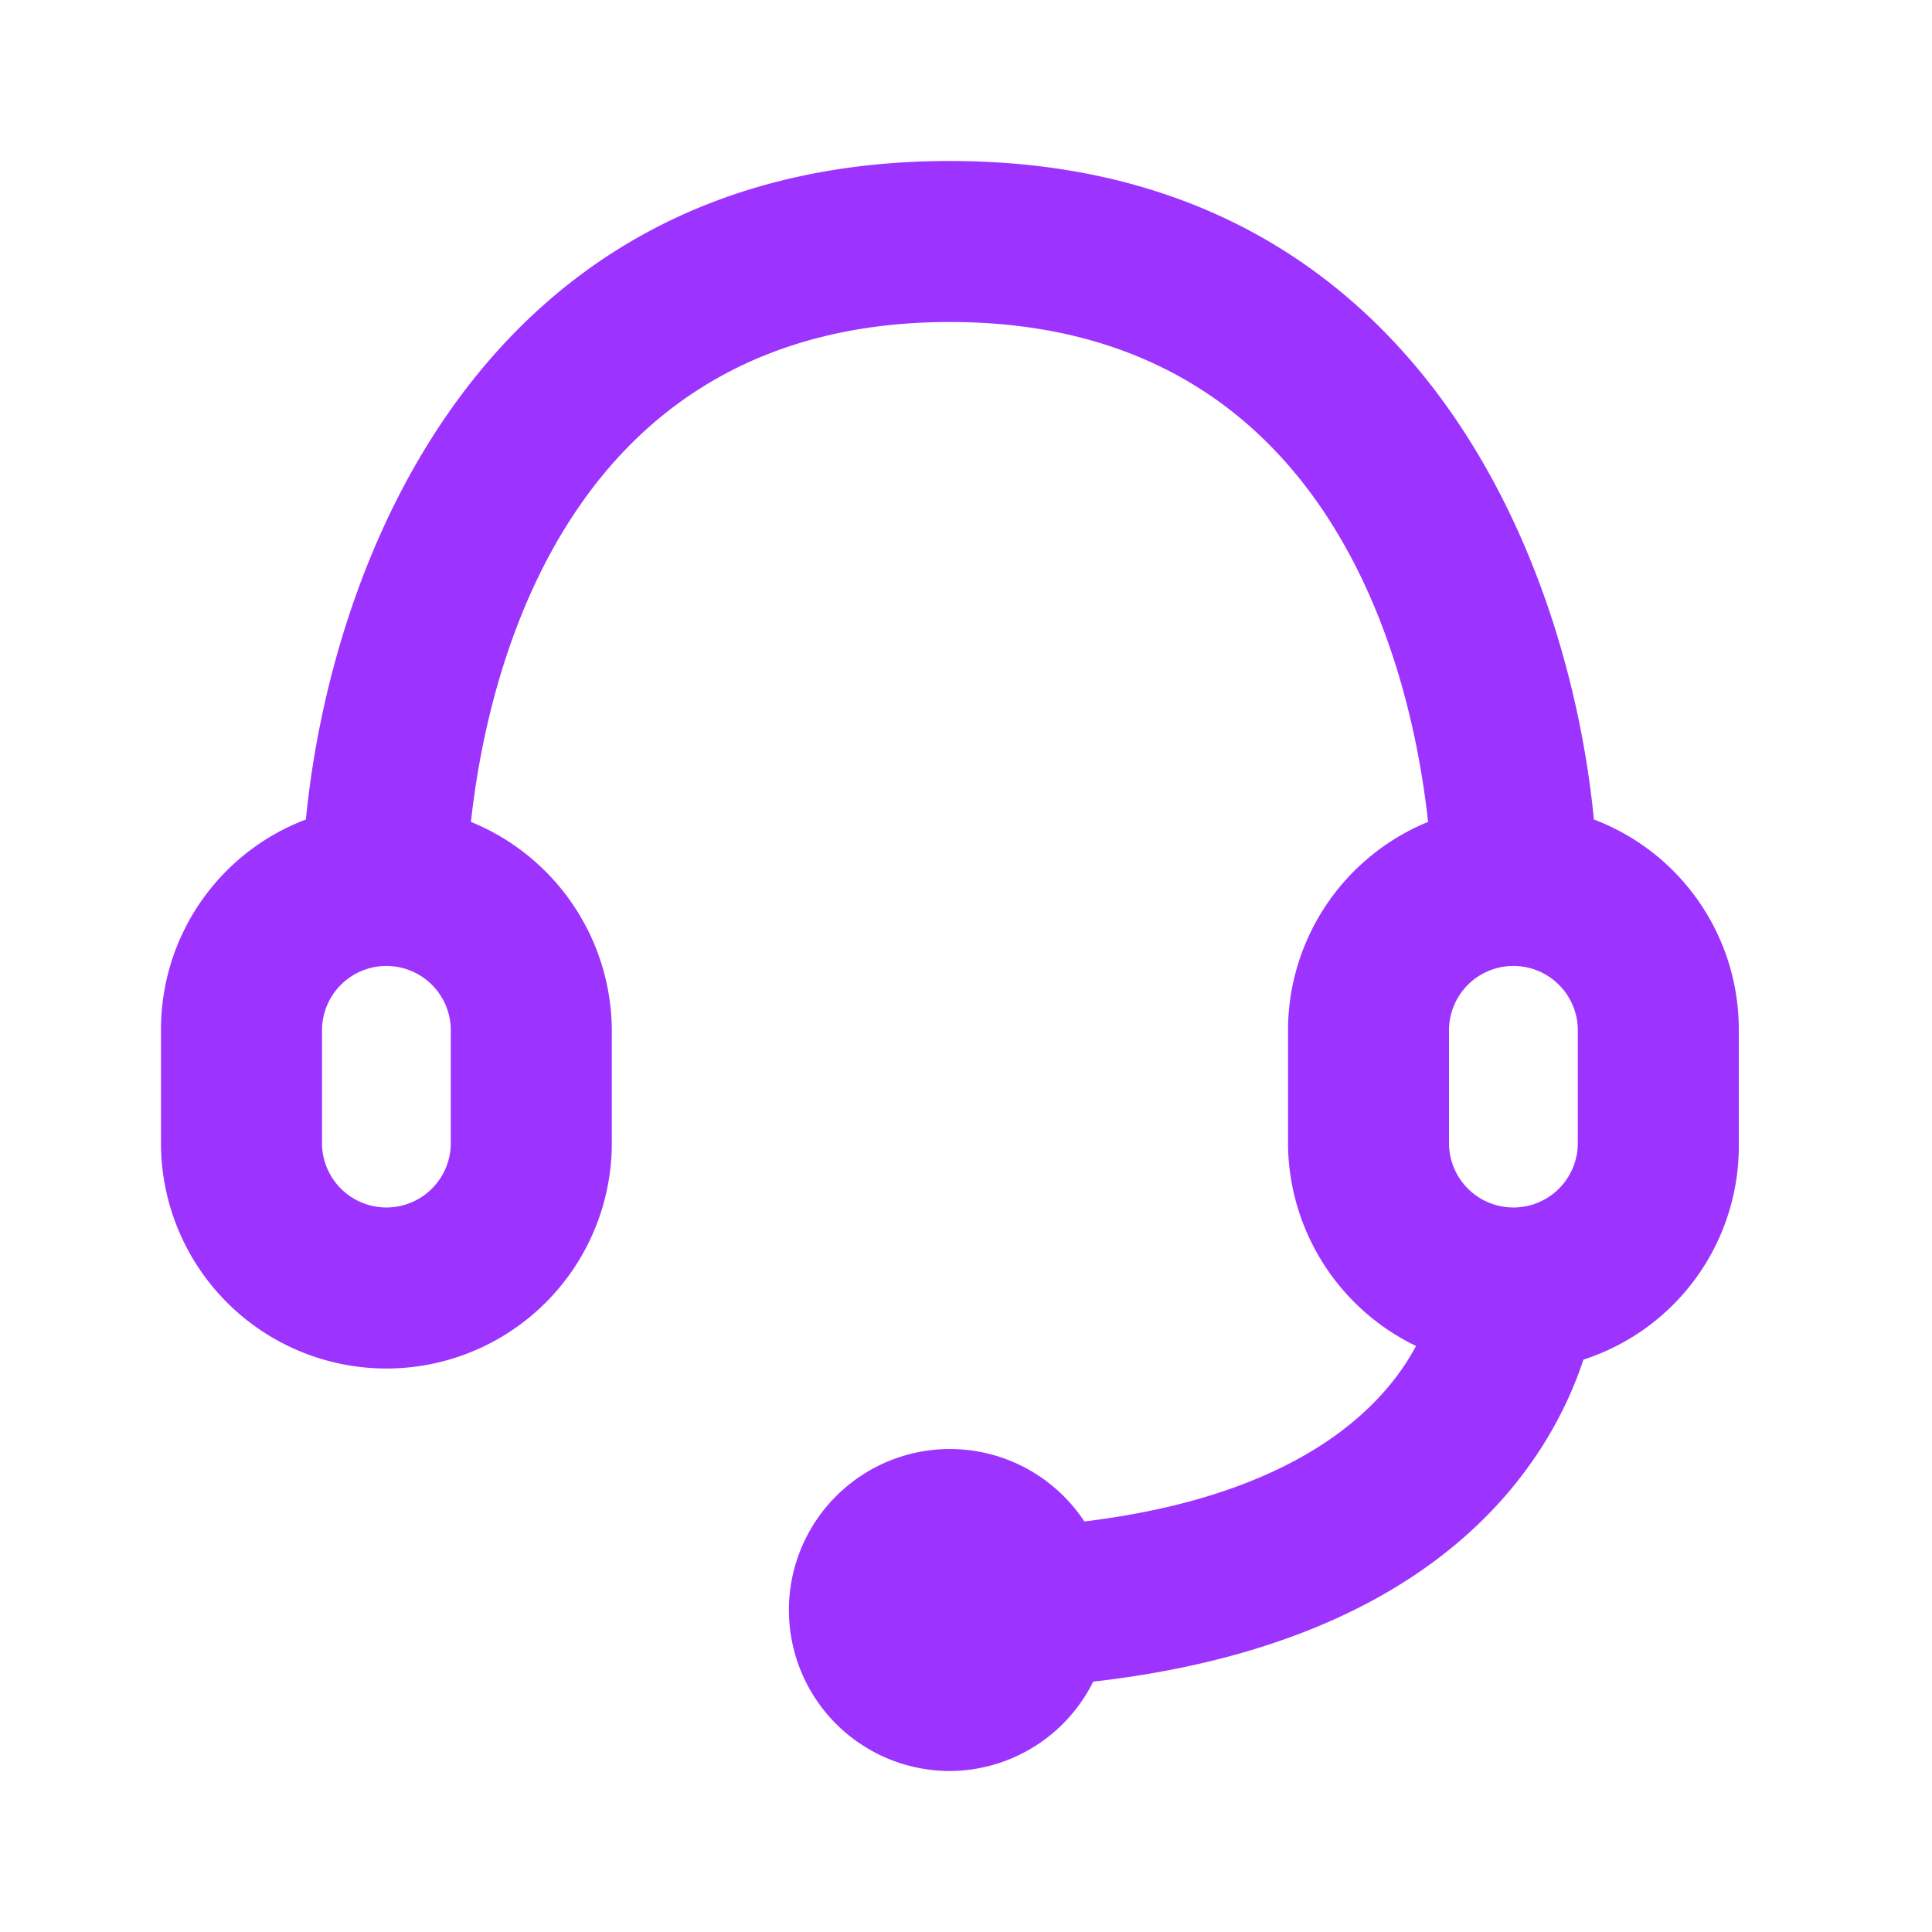 <svg width="256" height="256" viewBox="0 0 256 256" fill="none" xmlns="http://www.w3.org/2000/svg"><path fill-rule="evenodd" clip-rule="evenodd" d="M211.2 108.591c-3.305 -33.922 -23.361 -87.259 -85.332 -87.259 -61.975 0 -82.027 53.336 -85.336 87.254a29.743 29.743 0 0 0 -19.2 27.946v14.936a29.868 29.868 0 1 0 59.736 0v-14.936a29.975 29.975 0 0 0 -18.665 -27.625c2.132 -19.628 12.581 -66.239 63.465 -66.239 50.879 0 61.226 46.611 63.358 66.239a29.882 29.882 0 0 0 -18.558 27.625v14.936a29.975 29.975 0 0 0 16.961 26.88c-4.482 8.425 -15.895 19.838 -43.948 23.254a21.332 21.332 0 1 0 -17.813 33.066 21.318 21.318 0 0 0 18.986 -11.841c45.759 -5.227 60.369 -28.798 64.959 -42.668a29.743 29.743 0 0 0 20.587 -28.691v-14.936a29.743 29.743 0 0 0 -19.2 -27.946m-151.468 42.878a8.532 8.532 0 0 1 -17.064 0v-14.936a8.532 8.532 0 1 1 17.064 0zm132.268 -14.936a8.532 8.532 0 1 1 17.068 0v14.936a8.532 8.532 0 0 1 -17.068 0z" fill="#9D33FF"/></svg>
